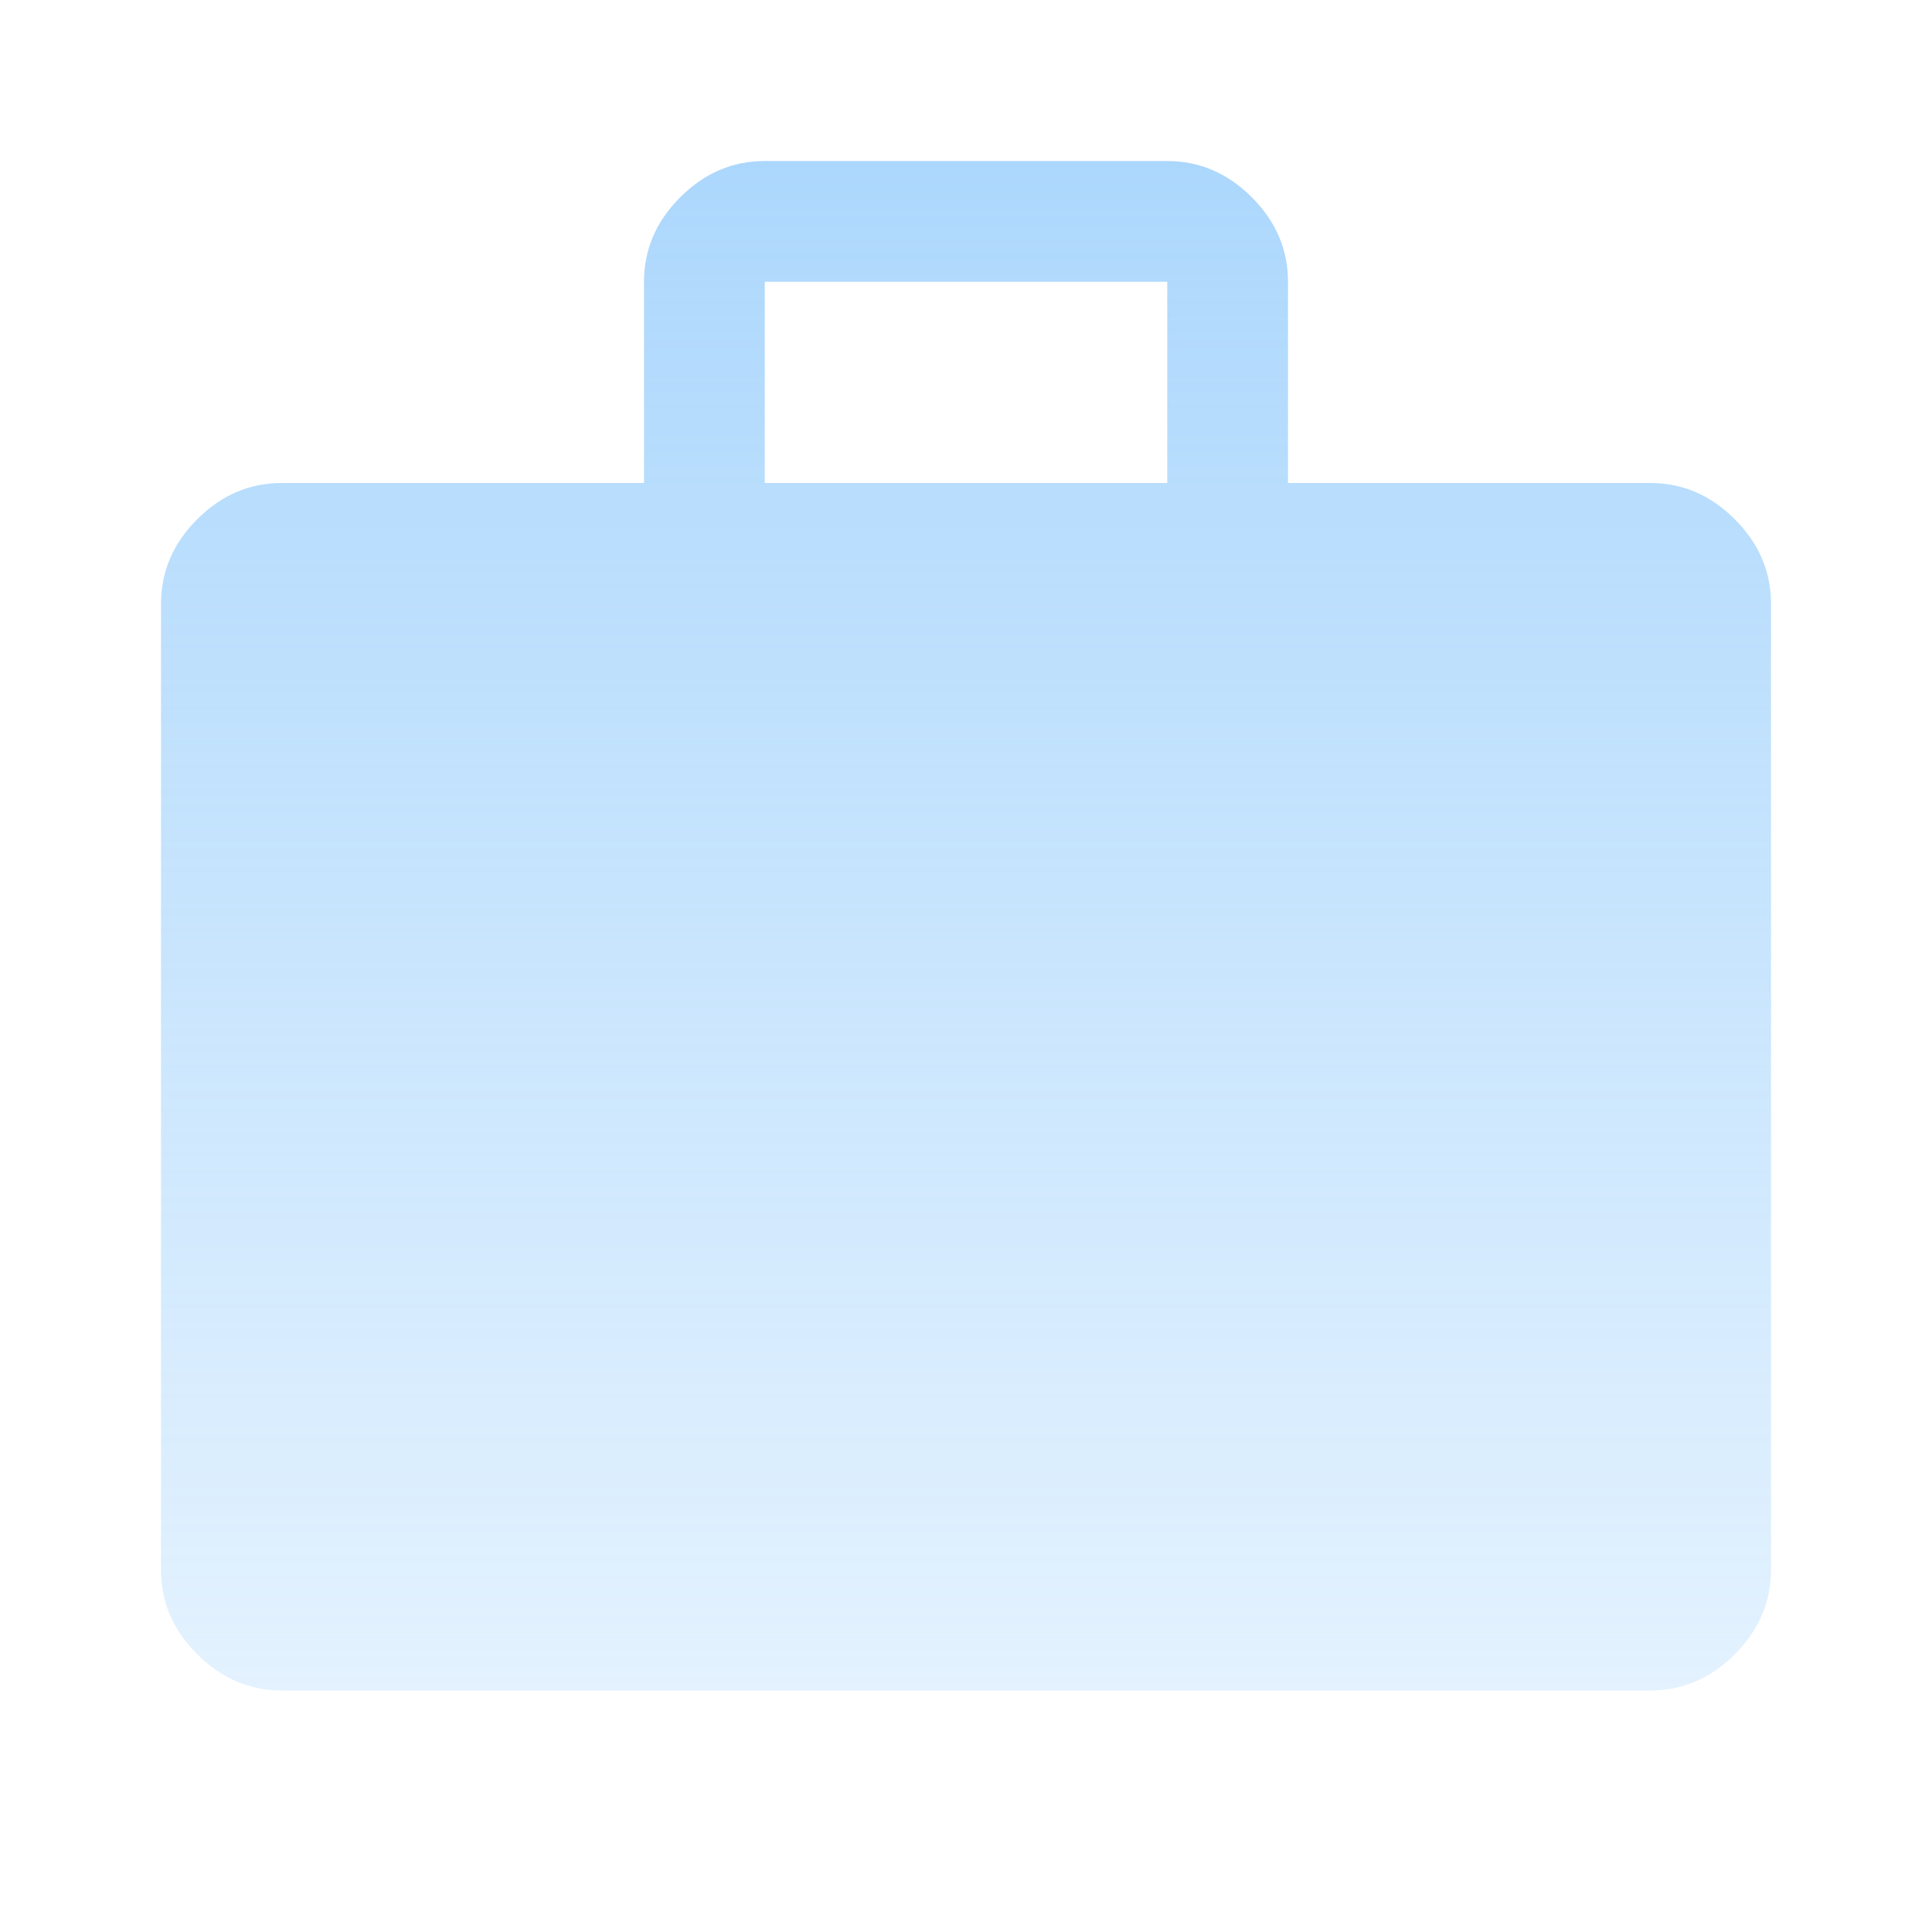 <svg width="120" height="120" viewBox="0 0 120 120" fill="none" xmlns="http://www.w3.org/2000/svg">
<g clip-path="url(#clip0_11311_2103)">
<mask id="mask0_11311_2103" style="mask-type:alpha" maskUnits="userSpaceOnUse" x="0" y="0" width="120" height="121">
<rect y="0" width="120" height="120" fill="#D9D9D9"/>
</mask>
<g mask="url(#mask0_11311_2103)">
<path d="M17.5 105C15.5 105 13.75 104.25 12.25 102.75C10.75 101.25 10 99.501 10 97.501V37.501C10 35.501 10.75 33.751 12.25 32.251C13.75 30.75 15.5 30 17.5 30H40V17.5C40 15.501 40.75 13.751 42.25 12.251C43.75 10.751 45.5 10.001 47.5 10.001H72.5C74.5 10.001 76.25 10.751 77.75 12.251C79.25 13.751 80 15.501 80 17.5V30H102.5C104.5 30 106.25 30.75 107.75 32.251C109.25 33.751 110 35.501 110 37.501V97.501C110 99.501 109.25 101.25 107.75 102.75C106.25 104.25 104.5 105 102.5 105H17.5ZM47.5 30H72.5V17.5H47.5V30Z" fill="url(#paint0_linear_11311_2103)"/>
</g>
</g>
<defs>
<linearGradient id="paint0_linear_11311_2103" x1="60" y1="10.001" x2="60" y2="105" gradientUnits="userSpaceOnUse">
<stop stop-color="#75BDFB" stop-opacity="0.6"/>
<stop offset="1" stop-color="#75BDFB" stop-opacity="0.2"/>
</linearGradient>
<clipPath id="clip0_11311_2103">
<rect width="120" height="120" fill="white"/>
</clipPath>
</defs>
</svg>
